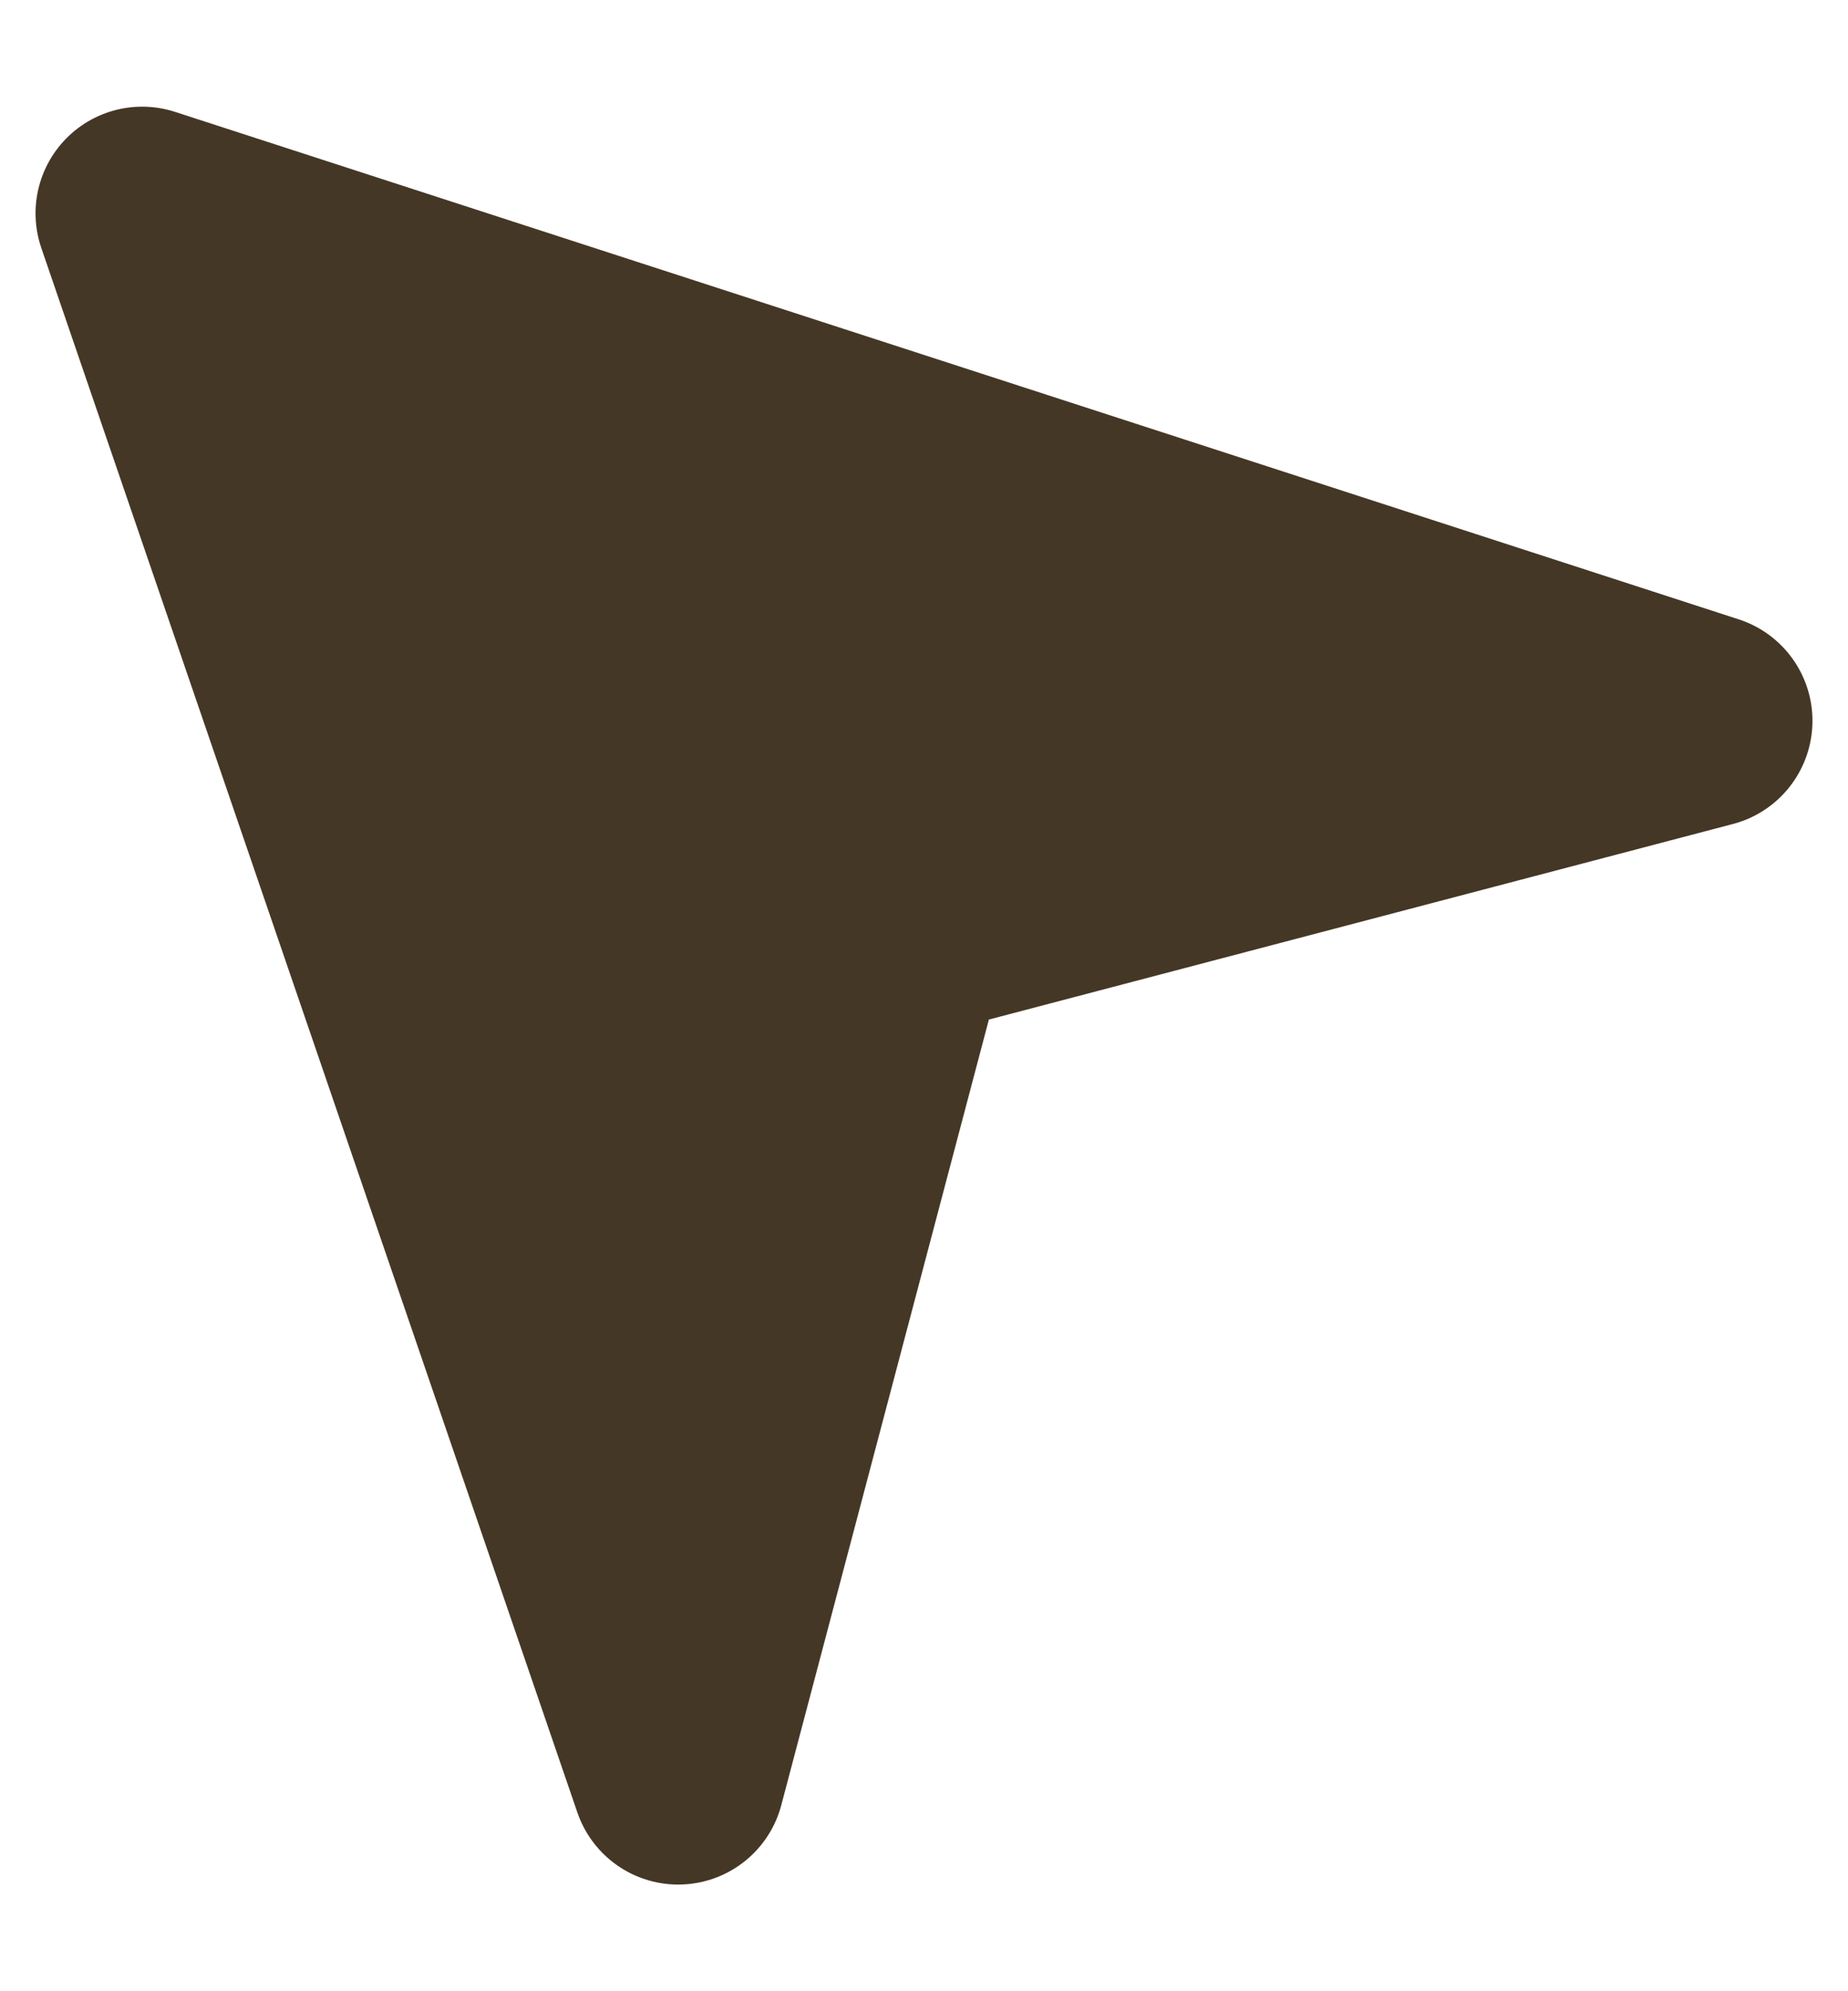 <svg width="13" height="14" viewBox="0 0 13 14" fill="none" xmlns="http://www.w3.org/2000/svg">
<path d="M1 1.5L4.771 12.5L6.343 6.554L12 5.068L1 1.5Z" fill="#453725" stroke="#453725" stroke-width="1.5" stroke-linejoin="round"/>
</svg>
